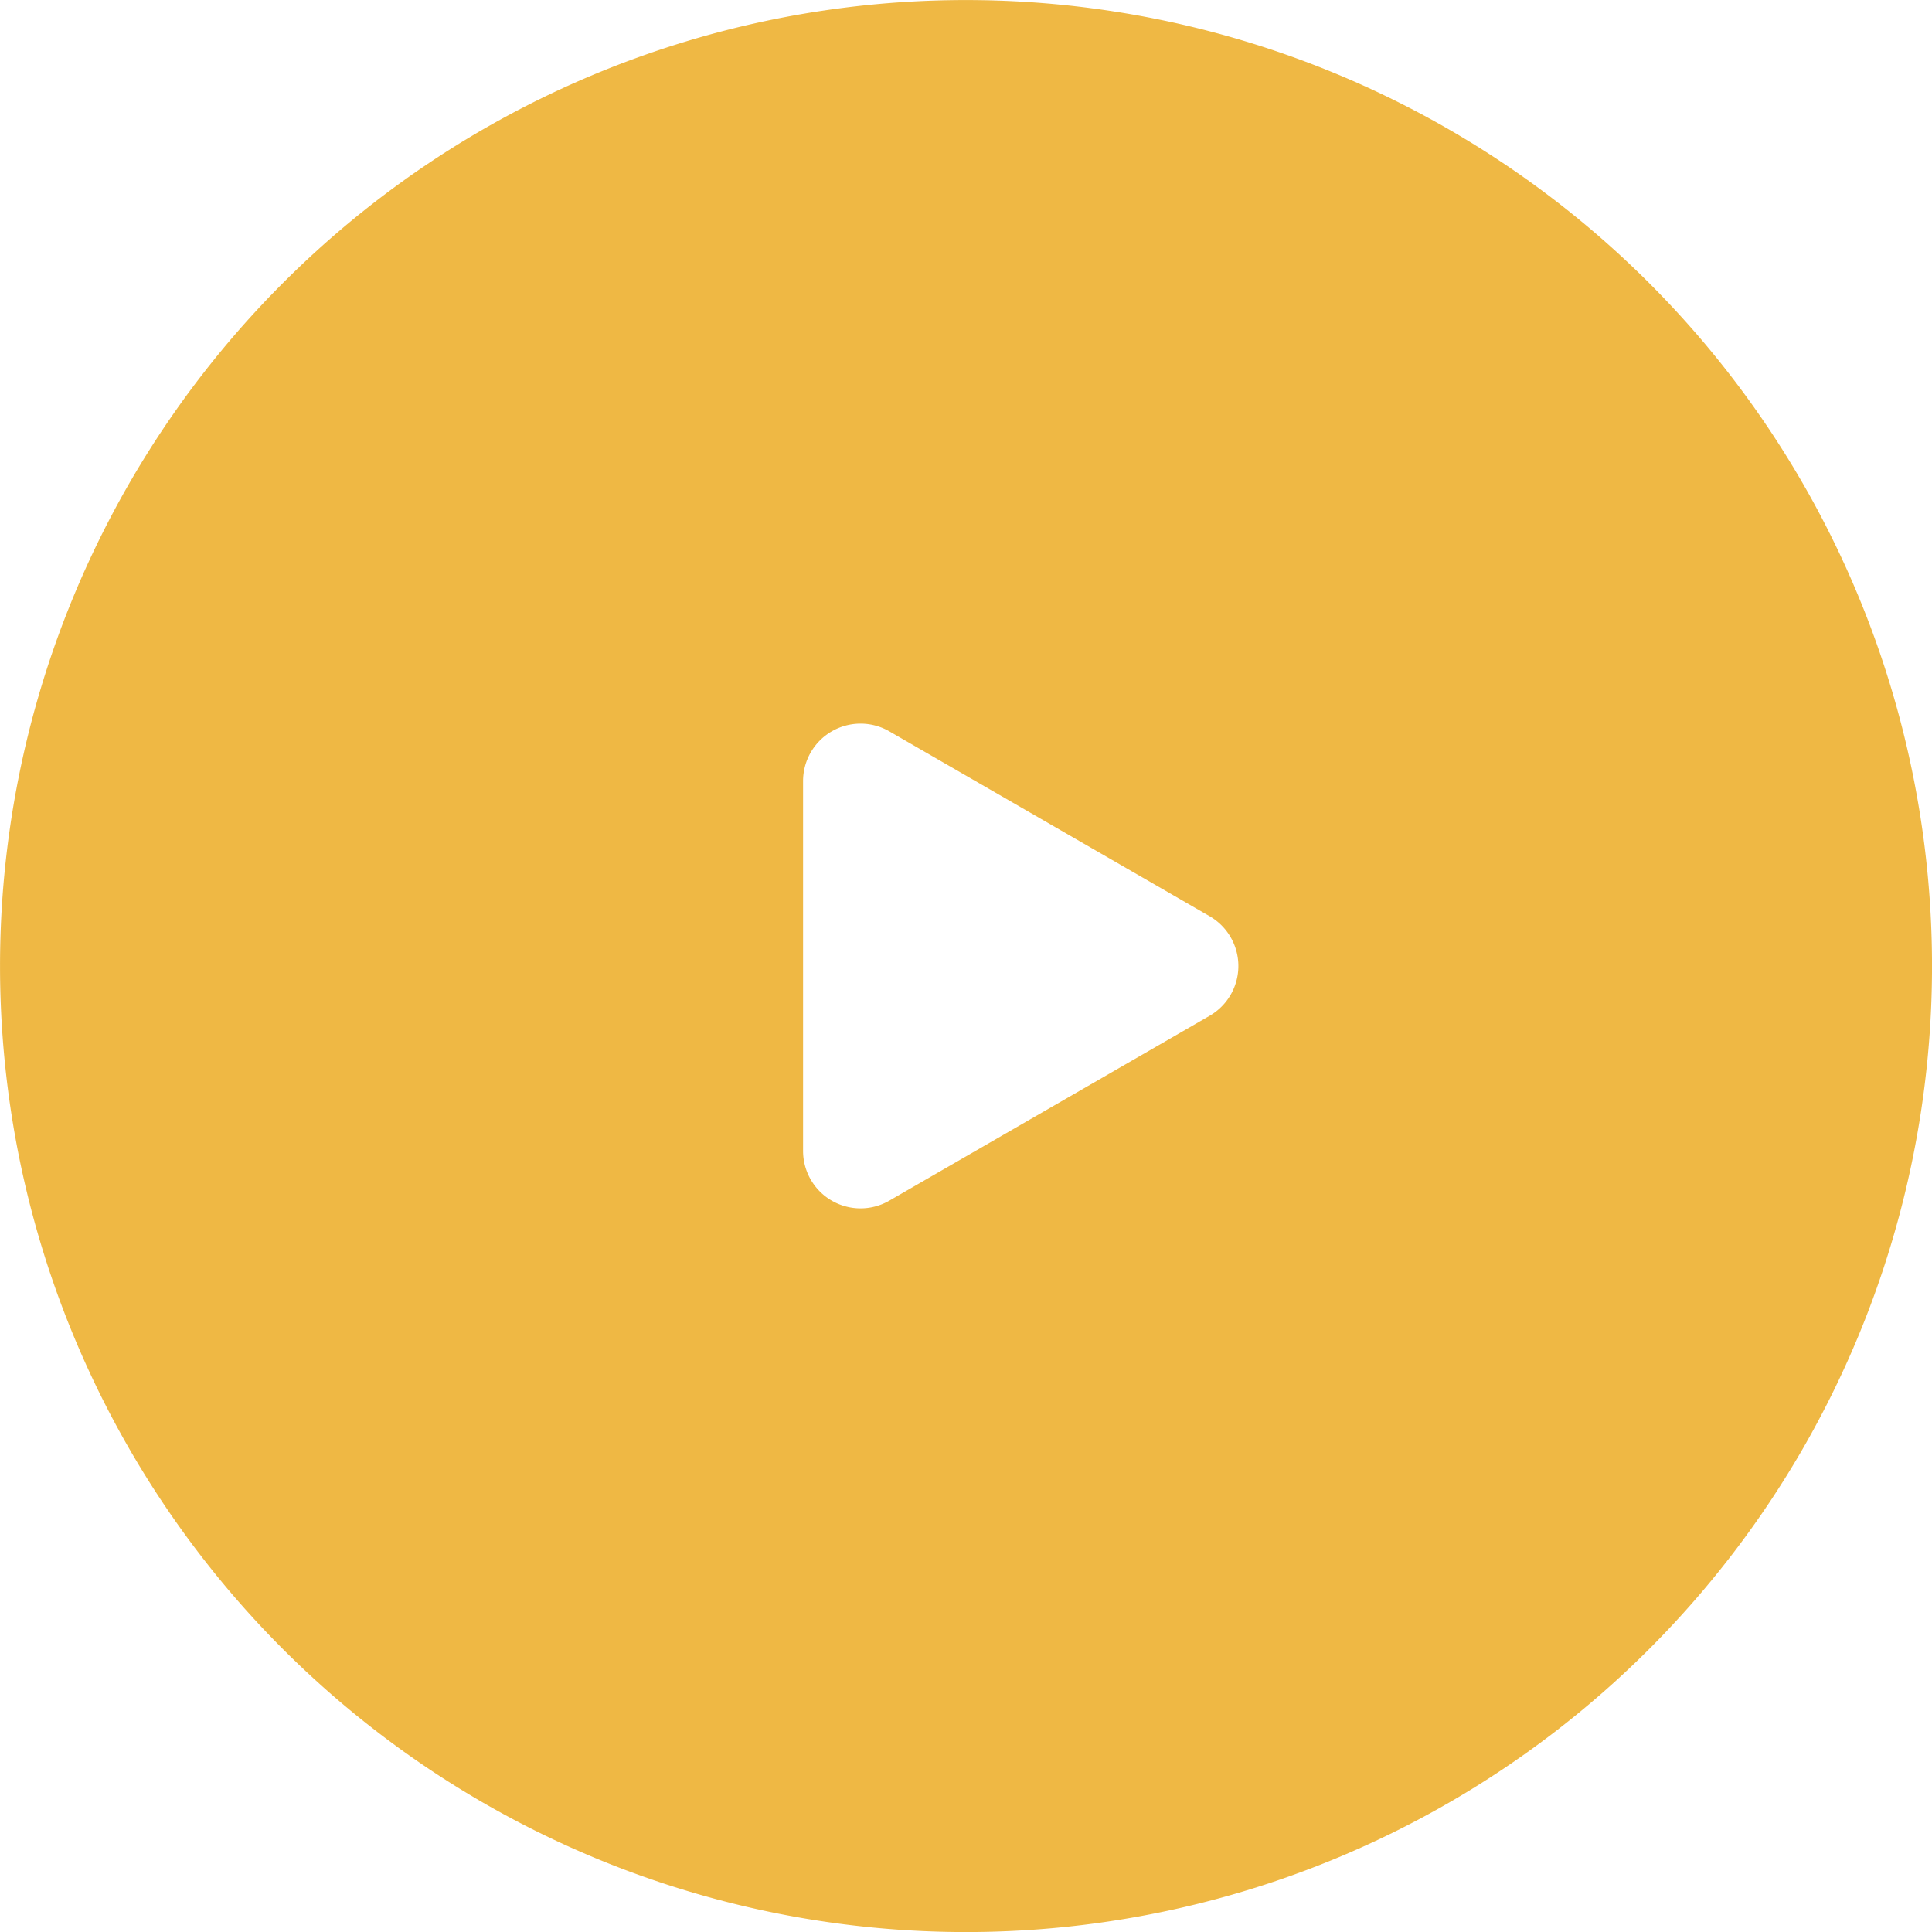 <svg xmlns="http://www.w3.org/2000/svg" width="73.14" height="73.14" viewBox="0 0 73.14 73.14">
  <path id="play-btn-yellow" d="M-246.231-765.1a36.531,36.531,0,0,0-25.853,10.713,36.57,36.57,0,0,0-10.709,25.864,36.57,36.57,0,0,0,36.577,36.563,36.57,36.57,0,0,0,36.563-36.577A36.57,36.57,0,0,0-246.231-765.1ZM-237-726.648l-6.064,3.5-6.064,3.5a2.176,2.176,0,0,1-3.264-1.884v-14a2.176,2.176,0,0,1,3.264-1.884l6.064,3.5,6.064,3.5A2.176,2.176,0,0,1-237-726.648Z" transform="translate(282.794 765.102)" fill="#efb844"/>
</svg>
